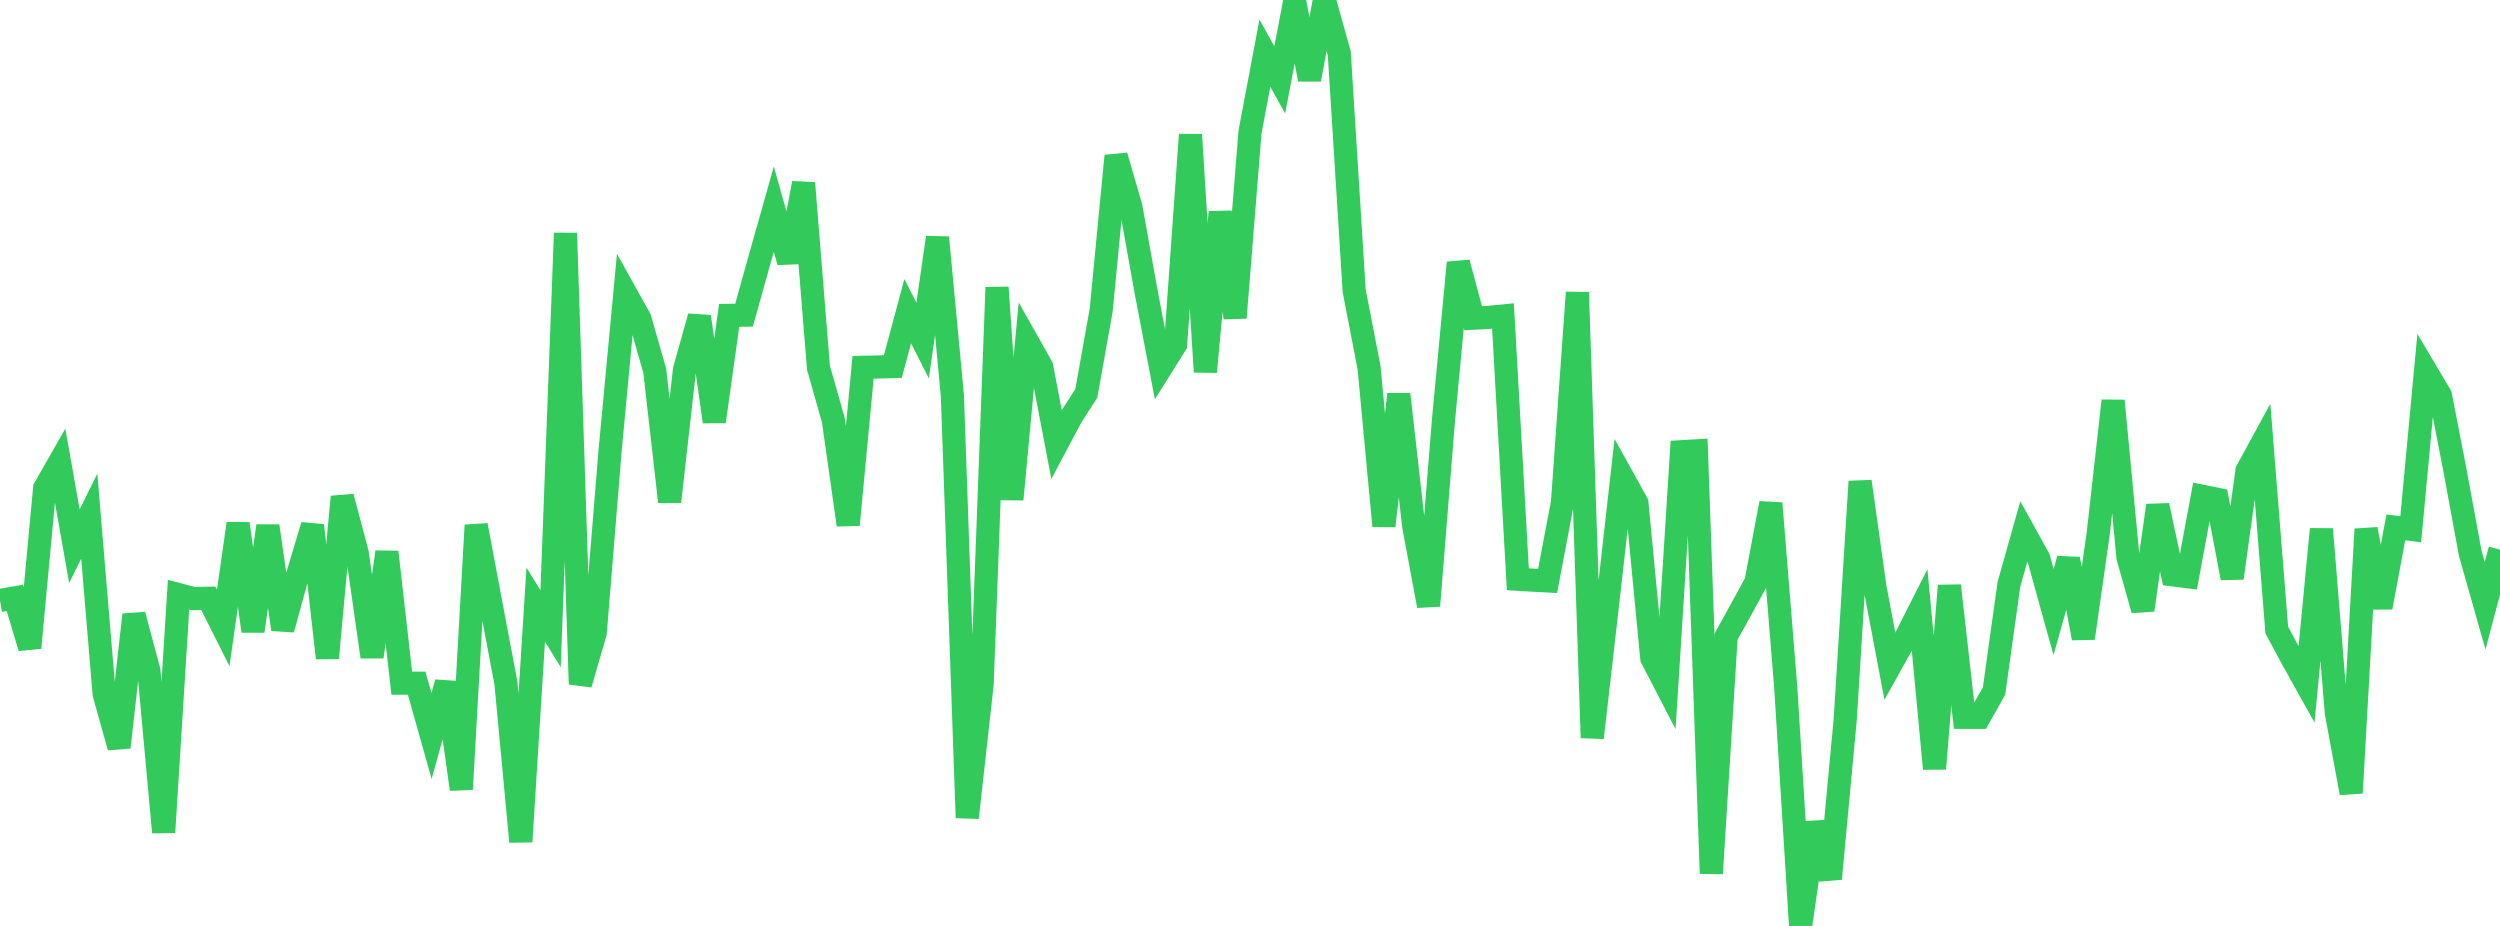<?xml version="1.0" standalone="no"?>
<!DOCTYPE svg PUBLIC "-//W3C//DTD SVG 1.1//EN" "http://www.w3.org/Graphics/SVG/1.1/DTD/svg11.dtd">

<svg width="135" height="50" viewBox="0 0 135 50" preserveAspectRatio="none" 
  xmlns="http://www.w3.org/2000/svg"
  xmlns:xlink="http://www.w3.org/1999/xlink">


<polyline points="0.0, 32.423 0.804, 32.284 1.607, 34.979 2.411, 26.364 3.214, 24.957 4.018, 29.498 4.821, 27.869 5.625, 37.481 6.429, 40.351 7.232, 33.199 8.036, 36.2 8.839, 44.946 9.643, 32.11 10.446, 32.324 11.25, 32.307 12.054, 33.907 12.857, 28.276 13.661, 34.082 14.464, 28.403 15.268, 33.987 16.071, 31.06 16.875, 28.372 17.679, 35.535 18.482, 26.827 19.286, 29.842 20.089, 35.469 20.893, 29.809 21.696, 36.891 22.5, 36.892 23.304, 39.746 24.107, 36.857 24.911, 42.621 25.714, 28.362 26.518, 32.647 27.321, 36.888 28.125, 45.452 28.929, 32.649 29.732, 33.951 30.536, 12.588 31.339, 36.948 32.143, 34.169 32.946, 24.332 33.75, 15.768 34.554, 17.211 35.357, 20.022 36.161, 27.097 36.964, 19.958 37.768, 17.094 38.571, 22.771 39.375, 17.03 40.179, 17.018 40.982, 14.142 41.786, 11.293 42.589, 14.148 43.393, 9.888 44.196, 19.848 45.0, 22.688 45.804, 28.345 46.607, 19.834 47.411, 19.817 48.214, 19.794 49.018, 16.804 49.821, 18.385 50.625, 12.824 51.429, 21.363 52.232, 44.158 53.036, 36.937 53.839, 15.522 54.643, 26.968 55.446, 18.376 56.25, 19.803 57.054, 24.003 57.857, 22.491 58.661, 21.243 59.464, 16.749 60.268, 8.416 61.071, 11.19 61.875, 15.673 62.679, 19.882 63.482, 18.602 64.286, 7.27 65.089, 20.081 65.893, 11.456 66.696, 17.16 67.5, 7.134 68.304, 2.871 69.107, 4.316 69.911, 0.076 70.714, 4.29 71.518, 0.0 72.321, 2.875 73.125, 15.698 73.929, 19.85 74.732, 28.402 75.536, 21.294 76.339, 28.399 77.143, 32.714 77.946, 22.713 78.75, 14.183 79.554, 17.184 80.357, 17.142 81.161, 17.063 81.964, 31.28 82.768, 31.328 83.571, 31.37 84.375, 27.13 85.179, 15.791 85.982, 39.84 86.786, 32.821 87.589, 25.714 88.393, 27.163 89.196, 35.538 90.0, 37.089 90.804, 24.393 91.607, 24.346 92.411, 47.17 93.214, 34.365 94.018, 32.911 94.821, 31.44 95.625, 27.175 96.429, 37.097 97.232, 50.0 98.036, 44.429 98.839, 47.452 99.643, 38.85 100.446, 26 101.25, 31.727 102.054, 35.978 102.857, 34.538 103.661, 32.95 104.464, 41.511 105.268, 31.626 106.071, 38.736 106.875, 38.738 107.679, 37.313 108.482, 31.551 109.286, 28.702 110.089, 30.151 110.893, 33.051 111.696, 30.185 112.5, 34.463 113.304, 28.817 114.107, 21.642 114.911, 30.099 115.714, 32.942 116.518, 27.296 117.321, 31.04 118.125, 31.141 118.929, 26.8 119.732, 26.963 120.536, 31.217 121.339, 25.419 122.143, 23.945 122.946, 34.02 123.75, 35.524 124.554, 36.965 125.357, 28.574 126.161, 38.481 126.964, 42.82 127.768, 28.575 128.571, 32.801 129.375, 28.477 130.179, 28.582 130.982, 20.002 131.786, 21.357 132.589, 25.507 133.393, 29.877 134.196, 32.71 135.0, 29.681" fill="none" stroke="#32ca5b" stroke-width="1.25"/>

</svg>